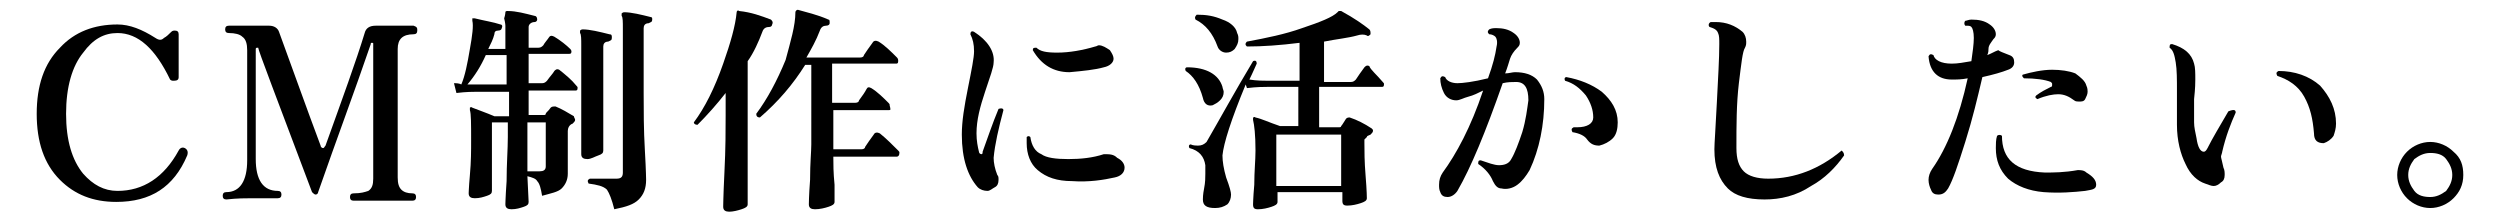 <?xml version="1.0" encoding="utf-8"?>
<!-- Generator: Adobe Illustrator 28.3.0, SVG Export Plug-In . SVG Version: 6.00 Build 0)  -->
<svg version="1.1" id="_レイヤー_2" xmlns="http://www.w3.org/2000/svg" xmlns:xlink="http://www.w3.org/1999/xlink" x="0px"
	 y="0px" viewBox="0 0 204.3 18" style="enable-background:new 0 0 204.3 18;" xml:space="preserve">
<g id="_レイヤー_1-2">
	<path d="M15.3,12.7c-1.1,2.6-3,3.8-5.8,3.8c-1.9,0-3.4-0.6-4.6-1.8C3.6,13.4,3,11.6,3,9.3C3,7,3.6,5.2,4.9,3.9C6.1,2.6,7.7,2,9.6,2
		c1,0,2,0.4,3.1,1.1c0.3,0.2,0.5,0.2,0.7,0c0.2-0.1,0.4-0.3,0.6-0.5c0.1-0.1,0.2-0.1,0.3-0.1c0.2,0,0.3,0.1,0.3,0.3v3.5
		c0,0.2-0.1,0.3-0.4,0.3c-0.1,0-0.2,0-0.3-0.1c-1.2-2.5-2.6-3.8-4.3-3.8c-1.1,0-2,0.5-2.8,1.6C5.9,5.4,5.4,7.1,5.4,9.3
		c0,2.2,0.5,3.8,1.4,4.9c0.8,0.9,1.7,1.4,2.8,1.4c2.1,0,3.8-1.1,5-3.3c0.1-0.2,0.3-0.3,0.5-0.2S15.4,12.4,15.3,12.7L15.3,12.7z"/>
	<path d="M34.1,2.5c0,0.2-0.1,0.3-0.3,0.3c-0.9,0-1.3,0.4-1.3,1.2v10.5c0,0.5,0.1,0.8,0.3,1s0.5,0.3,0.9,0.3c0.2,0,0.3,0.1,0.3,0.3
		c0,0.2-0.1,0.3-0.3,0.3c0,0-0.3,0-0.8,0c-0.5,0-1,0-1.5,0s-1,0-1.6,0c-0.6,0-0.9,0-0.9,0c-0.2,0-0.3-0.1-0.3-0.3
		c0-0.2,0.1-0.3,0.3-0.3c0.6,0,0.9-0.1,1.2-0.2c0.3-0.2,0.4-0.5,0.4-1V3.6c0-0.1,0-0.1-0.1-0.1c-0.1,0-0.1,0-0.1,0.1
		C29,7.4,27.5,11.4,26,15.7c0,0.1-0.1,0.2-0.2,0.2s-0.2-0.1-0.3-0.2C22.6,8,21.1,4.1,21.1,3.9c0,0-0.1,0-0.1,0c0,0-0.1,0-0.1,0.1V13
		c0,1.7,0.6,2.6,1.8,2.6c0.2,0,0.3,0.1,0.3,0.3c0,0.2-0.1,0.3-0.3,0.3c0,0-0.2,0-0.7,0s-0.9,0-1.4,0c-0.5,0-1.2,0-2.1,0.1
		c-0.2,0-0.3-0.1-0.3-0.3c0-0.2,0.1-0.3,0.3-0.3c1.1,0,1.7-0.9,1.7-2.6V4.1c0-0.5-0.1-0.9-0.4-1.1c-0.2-0.2-0.6-0.3-1.1-0.3
		c-0.2,0-0.3-0.1-0.3-0.3c0-0.2,0.1-0.3,0.3-0.3c-0.1,0,0.3,0,1,0c0.8,0,1.5,0,2.3,0c0.4,0,0.7,0.2,0.8,0.5c1.1,3,2.2,6.1,3.4,9.3
		c0,0.1,0.1,0.2,0.2,0.2c0.1,0,0.1-0.1,0.2-0.2c1.4-3.9,2.5-6.9,3.2-9.2c0.1-0.4,0.4-0.6,0.9-0.6c0.8,0,1.5,0,2.2,0c0.7,0,1,0,0.9,0
		C34.1,2.2,34.1,2.3,34.1,2.5L34.1,2.5z"/>
	<path d="M47.1,7c0.1,0.1,0.1,0.1,0.1,0.2c0,0.2-0.1,0.2-0.2,0.2h-3.8v2h1.2c0.1,0,0.2,0,0.2-0.1c0-0.1,0.2-0.2,0.4-0.5
		c0.1-0.1,0.2-0.1,0.4-0.1c0.5,0.2,1,0.5,1.5,0.8C46.9,9.6,47,9.7,47,9.8c0,0.1-0.1,0.2-0.2,0.3c-0.3,0.1-0.4,0.4-0.4,0.6
		c0,0.3,0,0.9,0,1.9c0,1,0,1.5,0,1.6c0,0.5-0.2,0.9-0.5,1.2s-0.9,0.4-1.6,0.6c-0.1-0.6-0.2-1-0.4-1.2c-0.1-0.2-0.4-0.3-0.8-0.4
		l0.1,2.1c0,0.2-0.1,0.3-0.4,0.4s-0.6,0.2-1,0.2c-0.3,0-0.5-0.1-0.5-0.4c0,0.1,0-0.5,0.1-1.9c0-1.4,0.1-2.6,0.1-3.6V10h-1.3v5.6
		c0,0.2-0.1,0.3-0.4,0.4c-0.3,0.1-0.6,0.2-1,0.2c-0.3,0-0.5-0.1-0.5-0.4c0,0.1,0-0.4,0.1-1.5s0.1-2,0.1-2.8c0-1.4,0-2.2-0.1-2.5
		c0-0.1,0-0.1,0-0.2c0,0,0.1-0.1,0.2,0c0.5,0.2,1.1,0.4,1.8,0.7h1.2v-2H39c-0.3,0-0.9,0-1.7,0.1l-0.2-0.8c0.2,0,0.4,0,0.6,0.1
		c0.3-0.7,0.5-1.7,0.7-2.9c0.2-1.1,0.3-1.9,0.2-2.3c0-0.1,0-0.1,0-0.2c0,0,0.1,0,0.2,0c0.8,0.2,1.5,0.3,2.1,0.5
		c0.1,0,0.2,0.1,0.1,0.3c0,0.1-0.1,0.2-0.3,0.2c-0.2,0-0.3,0.1-0.3,0.3c-0.1,0.4-0.3,0.8-0.5,1.2h1.4V2.1c0,0,0-0.2-0.1-0.6
		C41.3,1.2,41.3,1,41.3,1c0-0.1,0.1-0.1,0.2-0.1c0.7,0,1.4,0.2,2.2,0.4c0.1,0,0.2,0.1,0.2,0.3c0,0.1-0.1,0.2-0.2,0.2
		c-0.3,0-0.5,0.2-0.5,0.4v1.7H44c0.2,0,0.3-0.1,0.4-0.2c0.1-0.2,0.3-0.4,0.5-0.7C45,2.9,45.1,2.9,45.3,3c0.5,0.3,1,0.7,1.3,1
		c0.1,0.1,0.1,0.2,0.1,0.2c0,0.2-0.1,0.2-0.2,0.2h-3.3v2.4h1.1c0.2,0,0.3-0.1,0.4-0.2c0.2-0.3,0.5-0.6,0.6-0.8
		c0.1-0.1,0.2-0.2,0.4-0.1C46.2,6.1,46.7,6.5,47.1,7L47.1,7z M41.4,6.9V4.5h-1.7c-0.4,0.9-0.9,1.7-1.5,2.4c0.3,0,0.6,0,0.8,0H41.4
		L41.4,6.9z M44.6,10h-1.5v1.2c0,0.8,0,1.7,0,2.8h1c0.3,0,0.5-0.1,0.5-0.4L44.6,10L44.6,10z M50,3.1c0,0.2-0.1,0.2-0.3,0.3
		c-0.3,0-0.4,0.2-0.4,0.4V7c0,1.3,0,2.6,0,3.7c0,1.2,0,1.7,0,1.6c0,0.2-0.1,0.3-0.4,0.4S48.3,13,48,13c-0.3,0-0.5-0.1-0.5-0.4
		c0,0.2,0-0.4,0-1.7c0-1.3,0-2.6,0-3.9V3.7c0-0.5,0-0.9-0.1-1c0-0.1,0-0.1,0-0.2c0,0,0.1-0.1,0.2-0.1c0.6,0,1.4,0.2,2.2,0.4
		C50,2.8,50,2.9,50,3.1L50,3.1z M53.3,1.6c0,0.2-0.1,0.2-0.3,0.3c-0.3,0-0.4,0.2-0.4,0.4v5.3c0,1.4,0,3,0.1,4.7s0.1,2.5,0.1,2.4
		c0,0.7-0.2,1.2-0.6,1.6c-0.4,0.4-1,0.6-2,0.8c-0.2-0.8-0.4-1.3-0.6-1.6c-0.3-0.3-0.8-0.4-1.5-0.5c-0.1-0.2-0.1-0.3,0.1-0.4
		c0.7,0,1.4,0,2.2,0c0.4,0,0.5-0.2,0.5-0.5V2.3c0-0.5,0-0.9-0.1-1c0-0.1,0-0.2,0-0.2c0,0,0.1-0.1,0.2-0.1c0.6,0,1.4,0.2,2.2,0.4
		C53.3,1.4,53.3,1.5,53.3,1.6L53.3,1.6z"/>
	<path d="M63.1,2c0,0.1-0.1,0.2-0.2,0.2c-0.3,0-0.5,0.1-0.6,0.4c-0.3,0.8-0.7,1.7-1.2,2.4v4.4c0,0.3,0,1.6,0,3.9c0,2.3,0,3.4,0,3.4
		c0,0.2-0.2,0.3-0.5,0.4c-0.3,0.1-0.7,0.2-1,0.2c-0.3,0-0.5-0.1-0.5-0.4c0,0.1,0-0.8,0.1-2.8c0.1-2,0.1-3.5,0.1-4.7V7.6
		c-0.7,0.9-1.5,1.8-2.3,2.6c-0.2,0-0.3-0.1-0.3-0.2c0.9-1.2,1.7-2.8,2.4-4.8c0.6-1.7,1-3.1,1.1-4.2c0-0.1,0.1-0.2,0.2-0.1
		C61.4,1,62.2,1.3,63,1.6C63.1,1.7,63.2,1.8,63.1,2L63.1,2z M73.4,12.3c0.1,0.1,0.1,0.1,0.1,0.2c0,0.2-0.1,0.3-0.2,0.3h-5.2
		c0,0.6,0,1.3,0.1,2.3c0,0.9,0,1.4,0,1.4c0,0.2-0.2,0.3-0.5,0.4c-0.3,0.1-0.7,0.2-1.1,0.2c-0.3,0-0.5-0.1-0.5-0.4c0,0,0-0.7,0.1-2
		c0-1.4,0.1-2.3,0.1-2.9V5.3h-0.5c-1,1.6-2.2,3-3.7,4.3c-0.2,0-0.3-0.1-0.3-0.3c0.9-1.2,1.7-2.7,2.4-4.4C64.6,3.4,65,2.1,65,1
		c0-0.1,0.1-0.2,0.2-0.2c0.7,0.2,1.6,0.4,2.5,0.8c0.1,0,0.1,0.1,0.1,0.3c0,0.1-0.1,0.2-0.3,0.2c-0.2,0-0.4,0.1-0.5,0.4
		c-0.3,0.8-0.7,1.5-1.1,2.2h4.4c0.2,0,0.3-0.1,0.3-0.2c0.2-0.3,0.4-0.6,0.7-1c0.1-0.2,0.3-0.2,0.5-0.1c0.5,0.3,1,0.8,1.5,1.3
		c0.1,0.1,0.1,0.2,0.1,0.3c0,0.2-0.1,0.2-0.2,0.2h-5.2v3.2h1.9c0.2,0,0.3-0.1,0.3-0.2c0.3-0.4,0.5-0.7,0.6-0.9
		c0.1-0.2,0.2-0.2,0.4-0.1c0.5,0.3,1,0.8,1.4,1.2c0.1,0.1,0.1,0.1,0.1,0.2C72.8,9,72.8,9,72.6,9h-4.5v3.2h2.3c0.2,0,0.3-0.1,0.3-0.2
		c0.2-0.3,0.4-0.6,0.7-1c0.1-0.2,0.3-0.2,0.5-0.1C72.4,11.3,72.9,11.8,73.4,12.3L73.4,12.3z"/>
	<path d="M82,9c-0.4,1.5-0.7,2.8-0.8,3.9c0,0.4,0.1,0.9,0.3,1.4c0.1,0.1,0.1,0.2,0.1,0.4c0,0.3-0.1,0.5-0.3,0.6s-0.4,0.3-0.6,0.3
		c-0.3,0-0.6-0.1-0.8-0.3c-0.8-0.9-1.3-2.3-1.3-4.3c0-1.1,0.2-2.3,0.5-3.8c0.3-1.5,0.5-2.5,0.5-3c0-0.6-0.1-1-0.3-1.4
		c0-0.2,0.1-0.3,0.3-0.2c1.1,0.7,1.7,1.6,1.6,2.5c0,0.4-0.3,1.2-0.7,2.4s-0.7,2.3-0.7,3.4c0,0.6,0.1,1.1,0.2,1.5
		c0,0.1,0.1,0.2,0.2,0.2c0.1,0,0.1-0.1,0.1-0.2c0.4-1.1,0.8-2.3,1.3-3.5C81.9,8.8,82,8.9,82,9L82,9z M91.3,12.9
		c0.4,0.2,0.6,0.5,0.6,0.8c0,0.4-0.3,0.7-0.8,0.8c-0.9,0.2-2.1,0.4-3.5,0.3c-1.2,0-2.1-0.3-2.8-0.9c-0.6-0.5-0.9-1.3-0.9-2.2
		c0-0.2,0-0.3,0-0.5c0.1-0.1,0.2-0.1,0.3,0c0.1,0.7,0.4,1.2,0.9,1.4c0.4,0.3,1.2,0.4,2.2,0.4c1,0,2-0.1,2.9-0.4
		C90.7,12.6,91,12.6,91.3,12.9L91.3,12.9z M90.7,4.1C90.9,4.4,91,4.6,91,4.8c0,0.3-0.3,0.6-0.8,0.7c-0.7,0.2-1.7,0.3-2.8,0.4
		c-1.3,0-2.3-0.6-3-1.8c0-0.2,0.1-0.2,0.3-0.2c0.3,0.3,0.8,0.4,1.7,0.4c1,0,2.1-0.2,3.1-0.5c0.1,0,0.2-0.1,0.3-0.1
		C90.1,3.7,90.4,3.9,90.7,4.1z"/>
	<path d="M113,6.7c0.1,0.1,0.1,0.1,0.1,0.2c0,0.2-0.1,0.2-0.2,0.2h-5.1v3.3h1.6c0.1,0,0.2,0,0.2-0.1c0.1-0.1,0.2-0.3,0.4-0.6
		c0.1-0.1,0.2-0.1,0.3-0.1c0.6,0.2,1.2,0.5,1.8,0.9c0.1,0.1,0.1,0.1,0.1,0.2c0,0.1-0.1,0.2-0.2,0.3c-0.2,0.1-0.3,0.1-0.3,0.2
		c-0.1,0.1-0.2,0.2-0.2,0.2c0,0.1,0,0.2,0,0.3c0,0.6,0,1.5,0.1,2.7c0.1,1.2,0.1,1.8,0.1,1.8c0,0.2-0.2,0.3-0.5,0.4
		c-0.3,0.1-0.7,0.2-1.1,0.2c-0.3,0-0.4-0.1-0.4-0.4v-0.7h-5.3v0.8c0,0.2-0.2,0.3-0.5,0.4c-0.3,0.1-0.7,0.2-1.1,0.2
		c-0.3,0-0.4-0.1-0.4-0.4c0,0.1,0-0.5,0.1-1.6c0-1.1,0.1-2,0.1-2.8c0-1.3-0.1-2.1-0.2-2.5c0-0.1,0-0.1,0-0.2c0.1,0,0.1-0.1,0.2,0
		c0.5,0.1,1.1,0.4,2,0.7h1.5V7.1h-2.5c-0.3,0-0.9,0-1.7,0.1l-0.1-0.3c-1.2,2.9-1.8,4.8-1.9,5.8c0,0.5,0.1,1.1,0.3,1.8
		c0.3,0.8,0.4,1.2,0.4,1.4c0,0.3-0.1,0.6-0.3,0.8c-0.3,0.2-0.6,0.3-1,0.3c-0.7,0-1-0.2-1-0.7c0-0.1,0-0.4,0.1-0.9s0.1-0.9,0.1-1.2
		c0-0.3,0-0.5,0-0.7c-0.1-0.7-0.5-1.2-1.3-1.4c-0.1-0.2,0-0.3,0.1-0.3c0.2,0.1,0.5,0.1,0.6,0.1c0.3,0,0.5-0.1,0.7-0.3
		c1.1-1.9,2.3-4.1,3.8-6.6c0.2-0.1,0.3,0,0.3,0.2c-0.1,0.2-0.3,0.7-0.6,1.3c0.6,0.1,1.2,0.1,1.6,0.1h2.5V3.5c-1.6,0.2-3,0.3-4.3,0.3
		c-0.1-0.1-0.2-0.2,0-0.4c1.6-0.3,3.1-0.6,4.5-1.1c1.5-0.5,2.5-0.9,2.9-1.3c0,0,0.1-0.1,0.1-0.1c0.1,0,0.1,0,0.2,0
		c1.1,0.6,1.8,1.1,2.3,1.5c0.1,0.1,0.1,0.2,0.1,0.4c-0.1,0.1-0.2,0.2-0.3,0.1c-0.2-0.1-0.5-0.1-0.8,0c-0.7,0.2-1.7,0.3-2.7,0.5v3.3
		h2.2c0.2,0,0.3-0.1,0.4-0.2c0.2-0.3,0.4-0.6,0.7-1c0.1-0.1,0.2-0.2,0.4-0.1C112,5.7,112.5,6.1,113,6.7L113,6.7z M99.9,7.1
		c0,0.1,0.1,0.3,0.1,0.4c0,0.3-0.1,0.5-0.3,0.7c-0.2,0.2-0.4,0.3-0.6,0.4c-0.4,0.1-0.7-0.1-0.8-0.6c-0.3-1.1-0.8-1.8-1.4-2.2
		c-0.1-0.2,0-0.3,0.1-0.3C98.6,5.5,99.6,6.1,99.9,7.1L99.9,7.1z M101.1,2.7c0.1,0.2,0.1,0.3,0.1,0.5c0,0.3-0.1,0.5-0.3,0.8
		c-0.2,0.2-0.4,0.3-0.7,0.3c-0.3,0-0.6-0.2-0.7-0.5c-0.4-1.1-1-1.8-1.8-2.2c-0.1-0.2,0-0.3,0.1-0.4c0.8,0,1.4,0.1,2.1,0.4
		C100.5,1.8,101,2.2,101.1,2.7L101.1,2.7z M109.6,15.2V11h-5.3v4.2H109.6z"/>
	<path d="M126.2,8.1c0,2.1-0.4,4.1-1.2,5.8c-0.3,0.5-0.6,0.9-1,1.2c-0.4,0.3-0.9,0.4-1.3,0.3c-0.3,0-0.5-0.2-0.7-0.6
		c-0.2-0.5-0.6-1-1.2-1.4c0-0.2,0-0.3,0.2-0.3c0.6,0.2,1.1,0.4,1.5,0.4c0.4,0,0.8-0.1,1-0.5c0.3-0.5,0.6-1.3,0.9-2.2
		c0.3-1,0.4-1.9,0.5-2.6c0-1-0.3-1.5-1-1.5c-0.3,0-0.7,0-1.1,0.1c-1.4,4-2.6,6.9-3.7,8.8c-0.2,0.3-0.5,0.5-0.8,0.5s-0.5-0.1-0.6-0.4
		c-0.1-0.2-0.1-0.4-0.1-0.6c0-0.4,0.1-0.7,0.3-1c1.1-1.5,2.3-3.7,3.3-6.7c-0.4,0.2-0.8,0.4-1.2,0.5s-0.7,0.3-1,0.3
		c-0.4,0-0.8-0.2-1-0.6c-0.2-0.4-0.3-0.8-0.3-1.2c0.1-0.2,0.2-0.2,0.4-0.1c0.1,0.3,0.5,0.5,1,0.5c0.4,0,1.3-0.1,2.5-0.4
		c0.4-1.1,0.6-1.9,0.7-2.6c0.1-0.4,0-0.7-0.1-0.8s-0.3-0.2-0.5-0.2c-0.1-0.1-0.2-0.2,0-0.4c0.2-0.1,0.4-0.1,0.6-0.1
		c0.5,0,1,0.1,1.4,0.4c0.3,0.2,0.5,0.5,0.5,0.8c0,0.2-0.1,0.3-0.2,0.4c-0.3,0.3-0.5,0.6-0.6,0.9c-0.1,0.3-0.2,0.7-0.4,1.2
		c0.3,0,0.6-0.1,0.8-0.1c0.8,0,1.4,0.2,1.8,0.6C126,7,126.2,7.5,126.2,8.1L126.2,8.1z M132.2,10c0,0.5-0.1,1-0.4,1.3
		c-0.3,0.3-0.7,0.5-1.1,0.6c-0.4,0-0.7-0.1-1-0.5c-0.2-0.3-0.6-0.5-1.2-0.6c-0.1-0.2-0.1-0.3,0.1-0.4c0.1,0,0.2,0,0.3,0
		c0.8,0,1.3-0.3,1.3-0.8c0-0.6-0.2-1.2-0.6-1.8c-0.5-0.6-1-1-1.7-1.2c-0.1-0.2,0-0.3,0.1-0.3c1.1,0.2,2.1,0.6,2.9,1.2
		C131.7,8.2,132.2,9,132.2,10L132.2,10z"/>
	<path d="M150.7,12.7c-0.7,1-1.6,1.9-2.7,2.5c-1.2,0.8-2.5,1.1-3.8,1.1c-1.4,0-2.4-0.3-3-0.9c-0.7-0.7-1.1-1.7-1.1-3.2
		c0-0.5,0.1-1.7,0.2-3.8c0.1-2,0.2-3.6,0.2-4.8c0-0.4,0-0.7-0.1-0.9c-0.1-0.3-0.4-0.4-0.7-0.5c-0.1-0.1-0.1-0.3,0.1-0.4
		c0.1,0,0.2,0,0.4,0c0.9,0,1.6,0.3,2.2,0.8c0.2,0.2,0.3,0.5,0.3,0.8c0,0.2,0,0.3-0.1,0.5c-0.2,0.3-0.3,1.3-0.5,2.9
		c-0.2,1.7-0.2,3.4-0.2,5.3c0,0.9,0.2,1.5,0.6,1.9c0.4,0.4,1.1,0.6,2,0.6c2.2,0,4.2-0.8,6-2.3C150.6,12.4,150.7,12.5,150.7,12.7
		L150.7,12.7z"/>
	<path d="M164.2,4.5c0.3,0.1,0.4,0.3,0.4,0.6c0,0.3-0.2,0.5-0.5,0.6c-0.5,0.2-1.2,0.4-2.1,0.6c-0.4,1.7-0.8,3.4-1.4,5.3
		s-1,3.1-1.4,3.8c-0.2,0.3-0.4,0.5-0.8,0.5c-0.3,0-0.5-0.1-0.6-0.4c-0.1-0.2-0.2-0.5-0.2-0.8c0-0.3,0.1-0.6,0.3-0.9
		c1.2-1.7,2.2-4.2,2.9-7.4c-0.5,0.1-0.9,0.1-1.3,0.1c-1.1,0-1.8-0.6-1.9-1.9c0.1-0.2,0.2-0.2,0.4-0.1c0.1,0.4,0.6,0.7,1.5,0.7
		c0.5,0,1-0.1,1.6-0.2c0.1-0.7,0.2-1.4,0.2-1.9c0-0.5-0.1-0.8-0.2-0.9c-0.1-0.1-0.2-0.1-0.5-0.1c-0.1-0.1-0.1-0.3,0-0.4
		c0.1,0,0.3-0.1,0.5-0.1c0.6,0,1.1,0.1,1.5,0.4c0.3,0.2,0.5,0.5,0.5,0.8c0,0.2-0.1,0.3-0.2,0.4c-0.2,0.3-0.4,0.5-0.4,0.8
		c0,0.1,0,0.3-0.1,0.5c0.3-0.1,0.6-0.3,0.9-0.4C163.4,4.2,163.7,4.3,164.2,4.5L164.2,4.5z M170.4,15.6c-0.9,0.1-2.1,0.2-3.4,0.1
		c-1.2-0.1-2.2-0.5-2.9-1.1c-0.7-0.7-1-1.5-1-2.5c0-0.3,0-0.7,0.1-1c0.1-0.1,0.3-0.1,0.4,0c0,1.9,1.1,2.9,3.5,3c0.7,0,1.6,0,2.7-0.2
		c0.2,0,0.5,0,0.7,0.2c0.5,0.3,0.8,0.6,0.8,1S170.9,15.5,170.4,15.6L170.4,15.6z M170.5,7c0.1,0.2,0.1,0.4,0.1,0.5
		c0,0.2-0.1,0.4-0.2,0.6c-0.1,0.2-0.3,0.2-0.5,0.2c-0.1,0-0.3,0-0.4-0.1c-0.4-0.3-0.8-0.5-1.3-0.5c-0.4,0-1,0.1-1.7,0.4
		c-0.2-0.1-0.2-0.2-0.1-0.3c0.4-0.3,0.8-0.5,1.2-0.7c0.1,0,0.1-0.1,0.1-0.2c0-0.1,0-0.1-0.1-0.2c-0.5-0.2-1.3-0.3-2.2-0.3
		c-0.1-0.1-0.2-0.2-0.1-0.3c0.7-0.2,1.6-0.4,2.4-0.4c0.7,0,1.4,0.1,1.9,0.3C170,6.3,170.4,6.6,170.5,7L170.5,7z"/>
	<path d="M182.7,9.2c-0.4,0.9-0.8,1.9-1.1,3.2c0,0.1-0.1,0.3-0.1,0.4c0,0.1,0.1,0.4,0.2,0.9c0.1,0.2,0.1,0.4,0.1,0.6
		c0,0.3-0.1,0.5-0.3,0.6c-0.2,0.2-0.4,0.3-0.6,0.3c-0.2,0-0.4-0.1-0.7-0.2c-0.6-0.2-1.2-0.7-1.6-1.6c-0.4-0.8-0.7-1.9-0.7-3.2V7.4
		c0-0.9,0-1.7-0.1-2.3c-0.1-0.6-0.2-1-0.5-1.2c0-0.2,0-0.3,0.2-0.3c1,0.3,1.6,0.8,1.8,1.6c0.1,0.3,0.1,0.8,0.1,1.3
		c0,0.2,0,0.7-0.1,1.6c0,0.7,0,1.4,0,1.9c0,0.4,0.1,0.8,0.2,1.3c0.1,0.7,0.3,1.1,0.6,1.1c0.1,0,0.2-0.1,0.3-0.3c0.4-0.8,1-1.8,1.7-3
		C182.6,8.9,182.7,9,182.7,9.2L182.7,9.2z M190.9,10.1c0,0.4-0.1,0.7-0.2,1c-0.2,0.3-0.5,0.5-0.8,0.6c-0.5,0-0.8-0.2-0.8-0.8
		c-0.1-1.2-0.3-2.1-0.8-3c-0.5-0.9-1.3-1.4-2.2-1.7c-0.1-0.2-0.1-0.3,0.1-0.4c1.3,0,2.5,0.4,3.4,1.2C190.4,7.9,190.9,8.9,190.9,10.1
		L190.9,10.1z"/>
	<path d="M201.3,14.3c0,0.8-0.3,1.4-0.8,1.9c-0.5,0.5-1.2,0.8-1.9,0.8s-1.4-0.3-1.9-0.8c-0.5-0.5-0.8-1.2-0.8-1.9s0.3-1.4,0.8-1.9
		s1.2-0.8,1.9-0.8s1.4,0.3,1.9,0.8C201.1,12.9,201.3,13.5,201.3,14.3z M200.4,14.3c0-0.5-0.2-0.9-0.5-1.3s-0.8-0.5-1.3-0.5
		c-0.5,0-0.9,0.2-1.3,0.5c-0.3,0.4-0.5,0.8-0.5,1.3s0.2,0.9,0.5,1.3c0.3,0.4,0.8,0.5,1.3,0.5c0.5,0,0.9-0.2,1.3-0.5
		C200.2,15.2,200.4,14.8,200.4,14.3z"/>
</g>
</svg>
